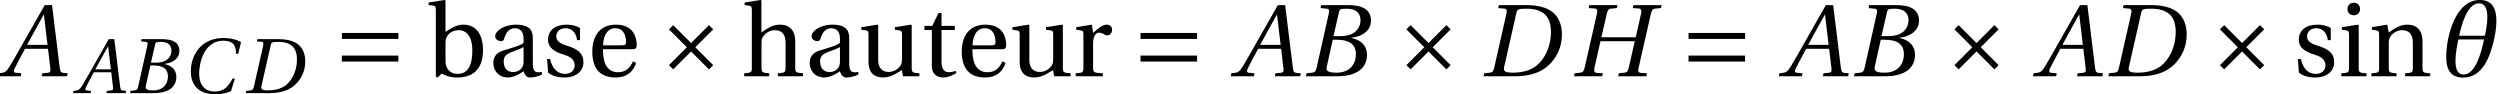 <?xml version='1.0' encoding='UTF-8'?>
<!-- This file was generated by dvisvgm 2.13.3 -->
<svg version='1.1' xmlns='http://www.w3.org/2000/svg' xmlns:xlink='http://www.w3.org/1999/xlink' width='243.044pt' height='9.141pt' viewBox='111.809 74.877 243.044 9.141'>
<defs>
<path id='g3-97' d='M3.43-1.43C3.43-.62 2.81-.41 2.42-.41C1.8-.41 1.5-.85 1.5-1.44C1.5-1.91 1.72-2.15 2.28-2.36C2.68-2.51 3.21-2.7 3.43-2.84V-1.43ZM4.33-3.69C4.33-4.27 4.2-5.019 2.69-5.019C1.56-5.019 .67-4.429 .67-3.88C.67-3.56 1.04-3.41 1.23-3.41C1.44-3.41 1.5-3.52 1.55-3.69C1.77-4.429 2.18-4.669 2.58-4.669C2.97-4.669 3.43-4.469 3.43-3.67V-3.25C3.18-2.99 2.21-2.74 1.42-2.49C.7-2.27 .49-1.77 .49-1.3C.49-.55 .99 .12 1.93 .12C2.55 .1 3.1-.27 3.42-.48C3.56-.11 3.72 .12 4.07 .12C4.439 .12 4.869 .01 5.249-.18L5.189-.42C5.049-.39 4.829-.37 4.679-.41C4.499-.45 4.33-.64 4.33-1.27V-3.69Z'/>
<path id='g3-98' d='M1.08 .12L1.48-.27C1.83-.07 2.25 .12 3 .12C4.33 .12 5.489-.52 5.489-2.56C5.489-3.18 5.359-5.019 3.56-5.019C2.8-5.019 2.21-4.529 1.84-4.31V-7.359L1.77-7.419L.2-7.169V-6.919L.58-6.879C.84-6.849 .9-6.799 .9-6.419V.04L1.08 .12ZM1.84-3.21C1.84-3.46 1.86-3.62 1.94-3.78C2.18-4.26 2.6-4.479 3.16-4.479C3.57-4.479 4.449-4.24 4.449-2.5C4.449-1.03 4-.23 3.01-.23C2.48-.23 2.09-.5 1.91-1C1.85-1.18 1.84-1.39 1.84-1.63V-3.21Z'/>
<path id='g3-101' d='M4.41-2.63C4.619-2.63 4.809-2.68 4.809-3.01C4.809-3.6 4.619-5.019 2.79-5.019C1.23-5.019 .49-3.91 .49-2.41C.49-.83 1.17 .14 2.8 .12C3.91 .11 4.479-.5 4.749-1.29L4.449-1.45C4.17-.87 3.79-.39 3-.39C1.76-.39 1.51-1.59 1.53-2.63H4.41ZM1.54-3.01C1.54-3.42 1.69-4.669 2.73-4.669C3.66-4.669 3.77-3.72 3.77-3.33C3.77-3.14 3.71-3.01 3.43-3.01H1.54Z'/>
<path id='g3-104' d='M5.169-3.43C5.169-4.439 4.619-5.019 3.69-5.019C2.96-5.019 2.51-4.679 1.88-4.26V-7.359L1.81-7.419L.25-7.169V-6.919L.63-6.869C.89-6.829 .95-6.779 .95-6.419V-.87C.96-.38 .91-.34 .21-.29V0H2.64V-.29C1.95-.34 1.89-.38 1.89-.87V-3.21C1.89-3.46 1.9-3.6 1.98-3.75C2.19-4.15 2.65-4.479 3.18-4.479C3.86-4.479 4.23-4.1 4.23-3.23V-.87C4.23-.38 4.18-.34 3.48-.29V0H5.919V-.29C5.229-.34 5.169-.38 5.169-.87V-3.43Z'/>
<path id='g3-105' d='M.37-4.769V-4.519L.75-4.469C1.01-4.429 1.07-4.38 1.07-4.02V-.87C1.07-.36 1.04-.34 .32-.29V0H2.76V-.29C2.05-.34 2.01-.36 2.01-.87V-4.959L1.94-5.019L.37-4.769ZM1.53-7.149C1.17-7.149 .92-6.889 .92-6.529C.92-6.179 1.17-5.929 1.53-5.929C1.9-5.929 2.13-6.179 2.14-6.529C2.14-6.889 1.9-7.149 1.53-7.149Z'/>
<path id='g3-110' d='M5.289-3.43C5.289-4.439 4.739-5.019 3.82-5.019C3.08-5.019 2.62-4.659 2-4.26L1.86-5.019L.37-4.769V-4.519L.75-4.469C1.01-4.429 1.07-4.38 1.07-4.02V-.87C1.07-.36 1.04-.34 .32-.29V0H2.76V-.29C2.05-.34 2.01-.36 2.01-.87V-3.21C2.01-3.46 2.03-3.6 2.11-3.76C2.32-4.15 2.77-4.479 3.3-4.479C3.98-4.479 4.35-4.1 4.35-3.23V-.87C4.35-.36 4.32-.34 3.6-.29V0H6.039V-.29C5.329-.34 5.289-.36 5.289-.87V-3.43Z'/>
<path id='g3-114' d='M1.89-5.019L.37-4.769V-4.519L.75-4.469C1.01-4.429 1.07-4.38 1.07-4.02V-.87C1.07-.36 1.02-.34 .32-.29V0H2.96V-.29C2.07-.34 2.01-.36 2.01-.87V-3.21C2.01-3.98 2.35-4.24 2.58-4.24C2.74-4.24 2.91-4.18 3.2-4.02C3.27-3.98 3.35-3.97 3.4-3.97C3.64-3.97 3.86-4.22 3.86-4.529C3.86-4.749 3.72-5.019 3.33-5.019C2.97-5.019 2.67-4.799 2.01-4.22L1.89-5.019Z'/>
<path id='g3-115' d='M3.67-3.51V-4.679C3.34-4.919 2.83-5.019 2.38-5.019C1.3-5.019 .57-4.509 .56-3.56C.57-2.73 1.24-2.36 2.07-2.11C2.52-1.97 3.15-1.74 3.15-1.06C3.15-.55 2.75-.23 2.22-.23C1.41-.23 .96-.82 .76-1.67H.47L.57-.36C.93-.04 1.54 .12 2.13 .12C3.32 .12 4-.51 4-1.36C4-2.24 3.46-2.64 2.43-2.96C2.02-3.09 1.36-3.3 1.36-3.86C1.37-4.38 1.76-4.669 2.26-4.669C2.97-4.669 3.31-4.12 3.38-3.51H3.67Z'/>
<path id='g3-116' d='M3.26-4.499V-4.899H1.97V-6.159H1.68L1.07-4.899H.31V-4.499H1.03V-1.02C1.03 0 1.79 .12 2.14 .12C2.65 .12 3.13-.14 3.42-.32L3.34-.53C3.1-.43 2.88-.4 2.63-.4C2.29-.4 1.97-.64 1.97-1.4V-4.499H3.26Z'/>
<path id='g3-117' d='M5.909 0V-.29C5.219-.34 5.159-.36 5.159-.87V-4.959L5.089-5.019L3.52-4.769V-4.519L3.9-4.469C4.16-4.429 4.22-4.38 4.22-4.02V-1.77C4.22-1.49 4.19-1.27 4.14-1.17C3.91-.71 3.43-.42 2.91-.42C2.33-.42 1.9-.78 1.9-1.56V-4.959L1.83-5.019L.26-4.769V-4.519L.64-4.469C.9-4.429 .96-4.38 .96-4.02V-1.38C.96-.23 1.64 .12 2.38 .12C3.23 .12 3.92-.46 4.21-.6L4.31 0H5.909Z'/>
<path id='g8-65' d='M4.942 0L4.987-.22L4.699-.243C4.464-.265 4.434-.371 4.396-.682L3.835-5.245H3.297L2.024-3.009C1.637-2.334 1.008-1.205 .728-.75C.485-.356 .356-.273 .121-.25L-.129-.22L-.174 0H1.531L1.576-.22L1.16-.258C1.008-.273 .993-.379 1.061-.538C1.311-1.023 1.561-1.516 1.842-2.024H3.539L3.714-.553C3.736-.333 3.676-.273 3.524-.258L3.123-.22L3.077 0H4.942ZM3.502-2.312H1.993C2.395-3.062 2.812-3.805 3.221-4.54H3.236L3.502-2.312Z'/>
<path id='g8-66' d='M2.319-2.956L2.721-4.714C2.774-4.942 2.812-4.979 3.32-4.979C3.956-4.979 4.312-4.661 4.312-4.131C4.312-3.744 4.131-3.448 3.865-3.236C3.615-3.047 3.221-2.956 2.812-2.956H2.319ZM2.562-2.691C3.312-2.691 3.971-2.478 3.971-1.614C3.971-.94 3.562-.265 2.547-.265C1.796-.265 1.766-.455 1.834-.75L2.266-2.691H2.562ZM.288 0H2.592C4.426 0 4.79-.94 4.79-1.569C4.79-2.365 4.199-2.713 3.646-2.819L3.653-2.842C4.661-2.963 5.086-3.524 5.086-4.1C5.086-4.494 4.926-4.805 4.608-4.995C4.275-5.199 3.782-5.252 3.236-5.245H1.41L1.364-5.025L1.811-4.979C1.986-4.964 2.031-4.873 1.971-4.616L1.076-.629C1.023-.379 .94-.288 .758-.265L.333-.22L.288 0Z'/>
<path id='g8-67' d='M4.919-1.41C4.502-.652 4.115-.152 3.183-.152C2.304-.152 1.675-.72 1.675-1.887C1.675-2.569 1.857-3.411 2.221-4.017C2.6-4.654 3.198-5.093 4.009-5.093C4.957-5.093 5.283-4.646 5.245-3.82H5.472L5.745-4.957C5.313-5.23 4.6-5.358 4.07-5.358C2.645-5.358 1.819-4.691 1.379-3.979C.963-3.304 .864-2.607 .864-2.084C.864-1.084 1.357 .114 3.236 .114C3.774 .114 4.29 .038 4.775-.205L5.146-1.41H4.919Z'/>
<path id='g8-68' d='M3.555-4.979C5.131-4.949 5.267-3.888 5.267-3.282C5.267-2.63 5.116-2.008 4.775-1.448C4.343-.735 3.691-.265 2.433-.265C2.016-.265 1.736-.318 1.811-.652L2.728-4.699C2.789-4.957 2.895-4.979 3.555-4.979ZM.303 0H2.63C4.146 0 5.025-.546 5.571-1.372C6.003-2.024 6.078-2.66 6.078-3.115C6.078-3.729 5.859-4.335 5.427-4.699C4.987-5.07 4.305-5.245 3.464-5.245H1.425L1.379-5.025L1.827-4.987C2.001-4.972 2.039-4.866 1.986-4.616L1.084-.629C1.031-.379 .955-.28 .773-.265L.349-.22L.303 0Z'/>
<path id='g8-72' d='M2.319-2.872L2.721-4.616C2.782-4.866 2.85-4.972 3.039-4.987L3.456-5.025L3.509-5.245H1.432L1.379-5.025L1.827-4.995C2.001-4.979 2.046-4.858 1.993-4.616L1.084-.629C1.023-.371 .947-.28 .765-.265L.349-.22L.303 0H2.38L2.425-.22L1.978-.25C1.796-.265 1.758-.379 1.811-.629L2.251-2.584H4.782L4.335-.629C4.275-.371 4.199-.28 4.017-.265L3.6-.22L3.555 0H5.631L5.677-.22L5.23-.25C5.048-.265 5.002-.379 5.063-.629L5.972-4.616C6.033-4.866 6.101-4.972 6.291-4.987L6.707-5.025L6.761-5.245H4.684L4.631-5.025L5.078-4.995C5.252-4.979 5.298-4.858 5.245-4.616L4.851-2.872H2.319Z'/>
<path id='g5-181' d='M3.782-2.759C3.873-3.198 3.941-3.668 3.941-4.093C3.941-4.934 3.668-5.624 2.721-5.624C.909-5.624 .243-2.918 .243-1.402C.243-.538 .546 .099 1.478 .099C2.865 .099 3.456-1.304 3.782-2.759ZM3.092-2.986H1.197C1.334-3.63 1.751-5.374 2.66-5.374C3.138-5.374 3.274-4.904 3.274-4.358C3.274-3.865 3.16-3.304 3.092-2.986ZM3.032-2.713C2.842-1.819 2.418-.129 1.523-.129C1.061-.129 .925-.576 .925-1.137C.925-1.66 1.046-2.281 1.137-2.713H3.032Z'/>
<use id='g13-65' xlink:href='#g8-65' transform='scale(1.319)'/>
<use id='g13-66' xlink:href='#g8-66' transform='scale(1.319)'/>
<use id='g13-68' xlink:href='#g8-68' transform='scale(1.319)'/>
<use id='g13-72' xlink:href='#g8-72' transform='scale(1.319)'/>
<use id='g15-97' xlink:href='#g3-97'/>
<use id='g15-98' xlink:href='#g3-98'/>
<use id='g15-101' xlink:href='#g3-101'/>
<use id='g15-104' xlink:href='#g3-104'/>
<use id='g15-105' xlink:href='#g3-105'/>
<use id='g15-110' xlink:href='#g3-110'/>
<use id='g15-114' xlink:href='#g3-114'/>
<use id='g15-115' xlink:href='#g3-115'/>
<use id='g15-116' xlink:href='#g3-116'/>
<use id='g15-117' xlink:href='#g3-117'/>
<path id='g1-163' d='M1.86-4.969L1.45-4.559L3.19-2.82L1.45-1.08L1.86-.67L3.6-2.41L5.339-.67L5.749-1.08L4.01-2.82L5.749-4.559L5.339-4.969L3.6-3.23L1.86-4.969Z'/>
<path id='g1-198' d='M6.349-1.43V-2.01H.85V-1.43H6.349ZM6.349-3.63V-4.21H.85V-3.63H6.349Z'/>
<use id='g10-181' xlink:href='#g5-181' transform='scale(1.319)'/>
</defs>
<g id='page1'>
<use x='111.809' y='82.291' xlink:href='#g13-65'/>
<use x='119.086' y='83.928' xlink:href='#g8-65'/>
<use x='124.164' y='83.928' xlink:href='#g8-66'/>
<use x='129.497' y='83.928' xlink:href='#g8-67'/>
<use x='135.409' y='83.928' xlink:href='#g8-68'/>
<use x='144.191' y='82.291' xlink:href='#g1-198'/>
<use x='153.279' y='82.291' xlink:href='#g15-98'/>
<use x='159.279' y='82.291' xlink:href='#g15-97'/>
<use x='164.527' y='82.291' xlink:href='#g15-115'/>
<use x='168.901' y='82.291' xlink:href='#g15-101'/>
<use x='175.394' y='82.291' xlink:href='#g1-163'/>
<use x='183.95' y='82.291' xlink:href='#g15-104'/>
<use x='190.037' y='82.291' xlink:href='#g15-97'/>
<use x='195.284' y='82.291' xlink:href='#g15-117'/>
<use x='201.371' y='82.291' xlink:href='#g15-116'/>
<use x='204.819' y='82.291' xlink:href='#g15-101'/>
<use x='209.979' y='82.291' xlink:href='#g15-117'/>
<use x='216.066' y='82.291' xlink:href='#g15-114'/>
<use x='221.838' y='82.291' xlink:href='#g1-198'/>
<use x='231.69' y='82.291' xlink:href='#g13-65'/>
<use x='238.388' y='82.291' xlink:href='#g13-66'/>
<use x='247.085' y='82.291' xlink:href='#g1-163'/>
<use x='255.64' y='82.291' xlink:href='#g13-68'/>
<use x='264.433' y='82.291' xlink:href='#g13-72'/>
<use x='275.114' y='82.291' xlink:href='#g1-198'/>
<use x='284.966' y='82.291' xlink:href='#g13-65'/>
<use x='291.664' y='82.291' xlink:href='#g13-66'/>
<use x='300.361' y='82.291' xlink:href='#g1-163'/>
<use x='309.68' y='82.291' xlink:href='#g13-65'/>
<use x='316.378' y='82.291' xlink:href='#g13-68'/>
<use x='326.177' y='82.291' xlink:href='#g1-163'/>
<use x='334.732' y='82.291' xlink:href='#g15-115'/>
<use x='339.107' y='82.291' xlink:href='#g15-105'/>
<use x='342.03' y='82.291' xlink:href='#g15-110'/>
<use x='349.304' y='82.291' xlink:href='#g10-181'/>
</g>
</svg><!--Rendered by QuickLaTeX.com-->